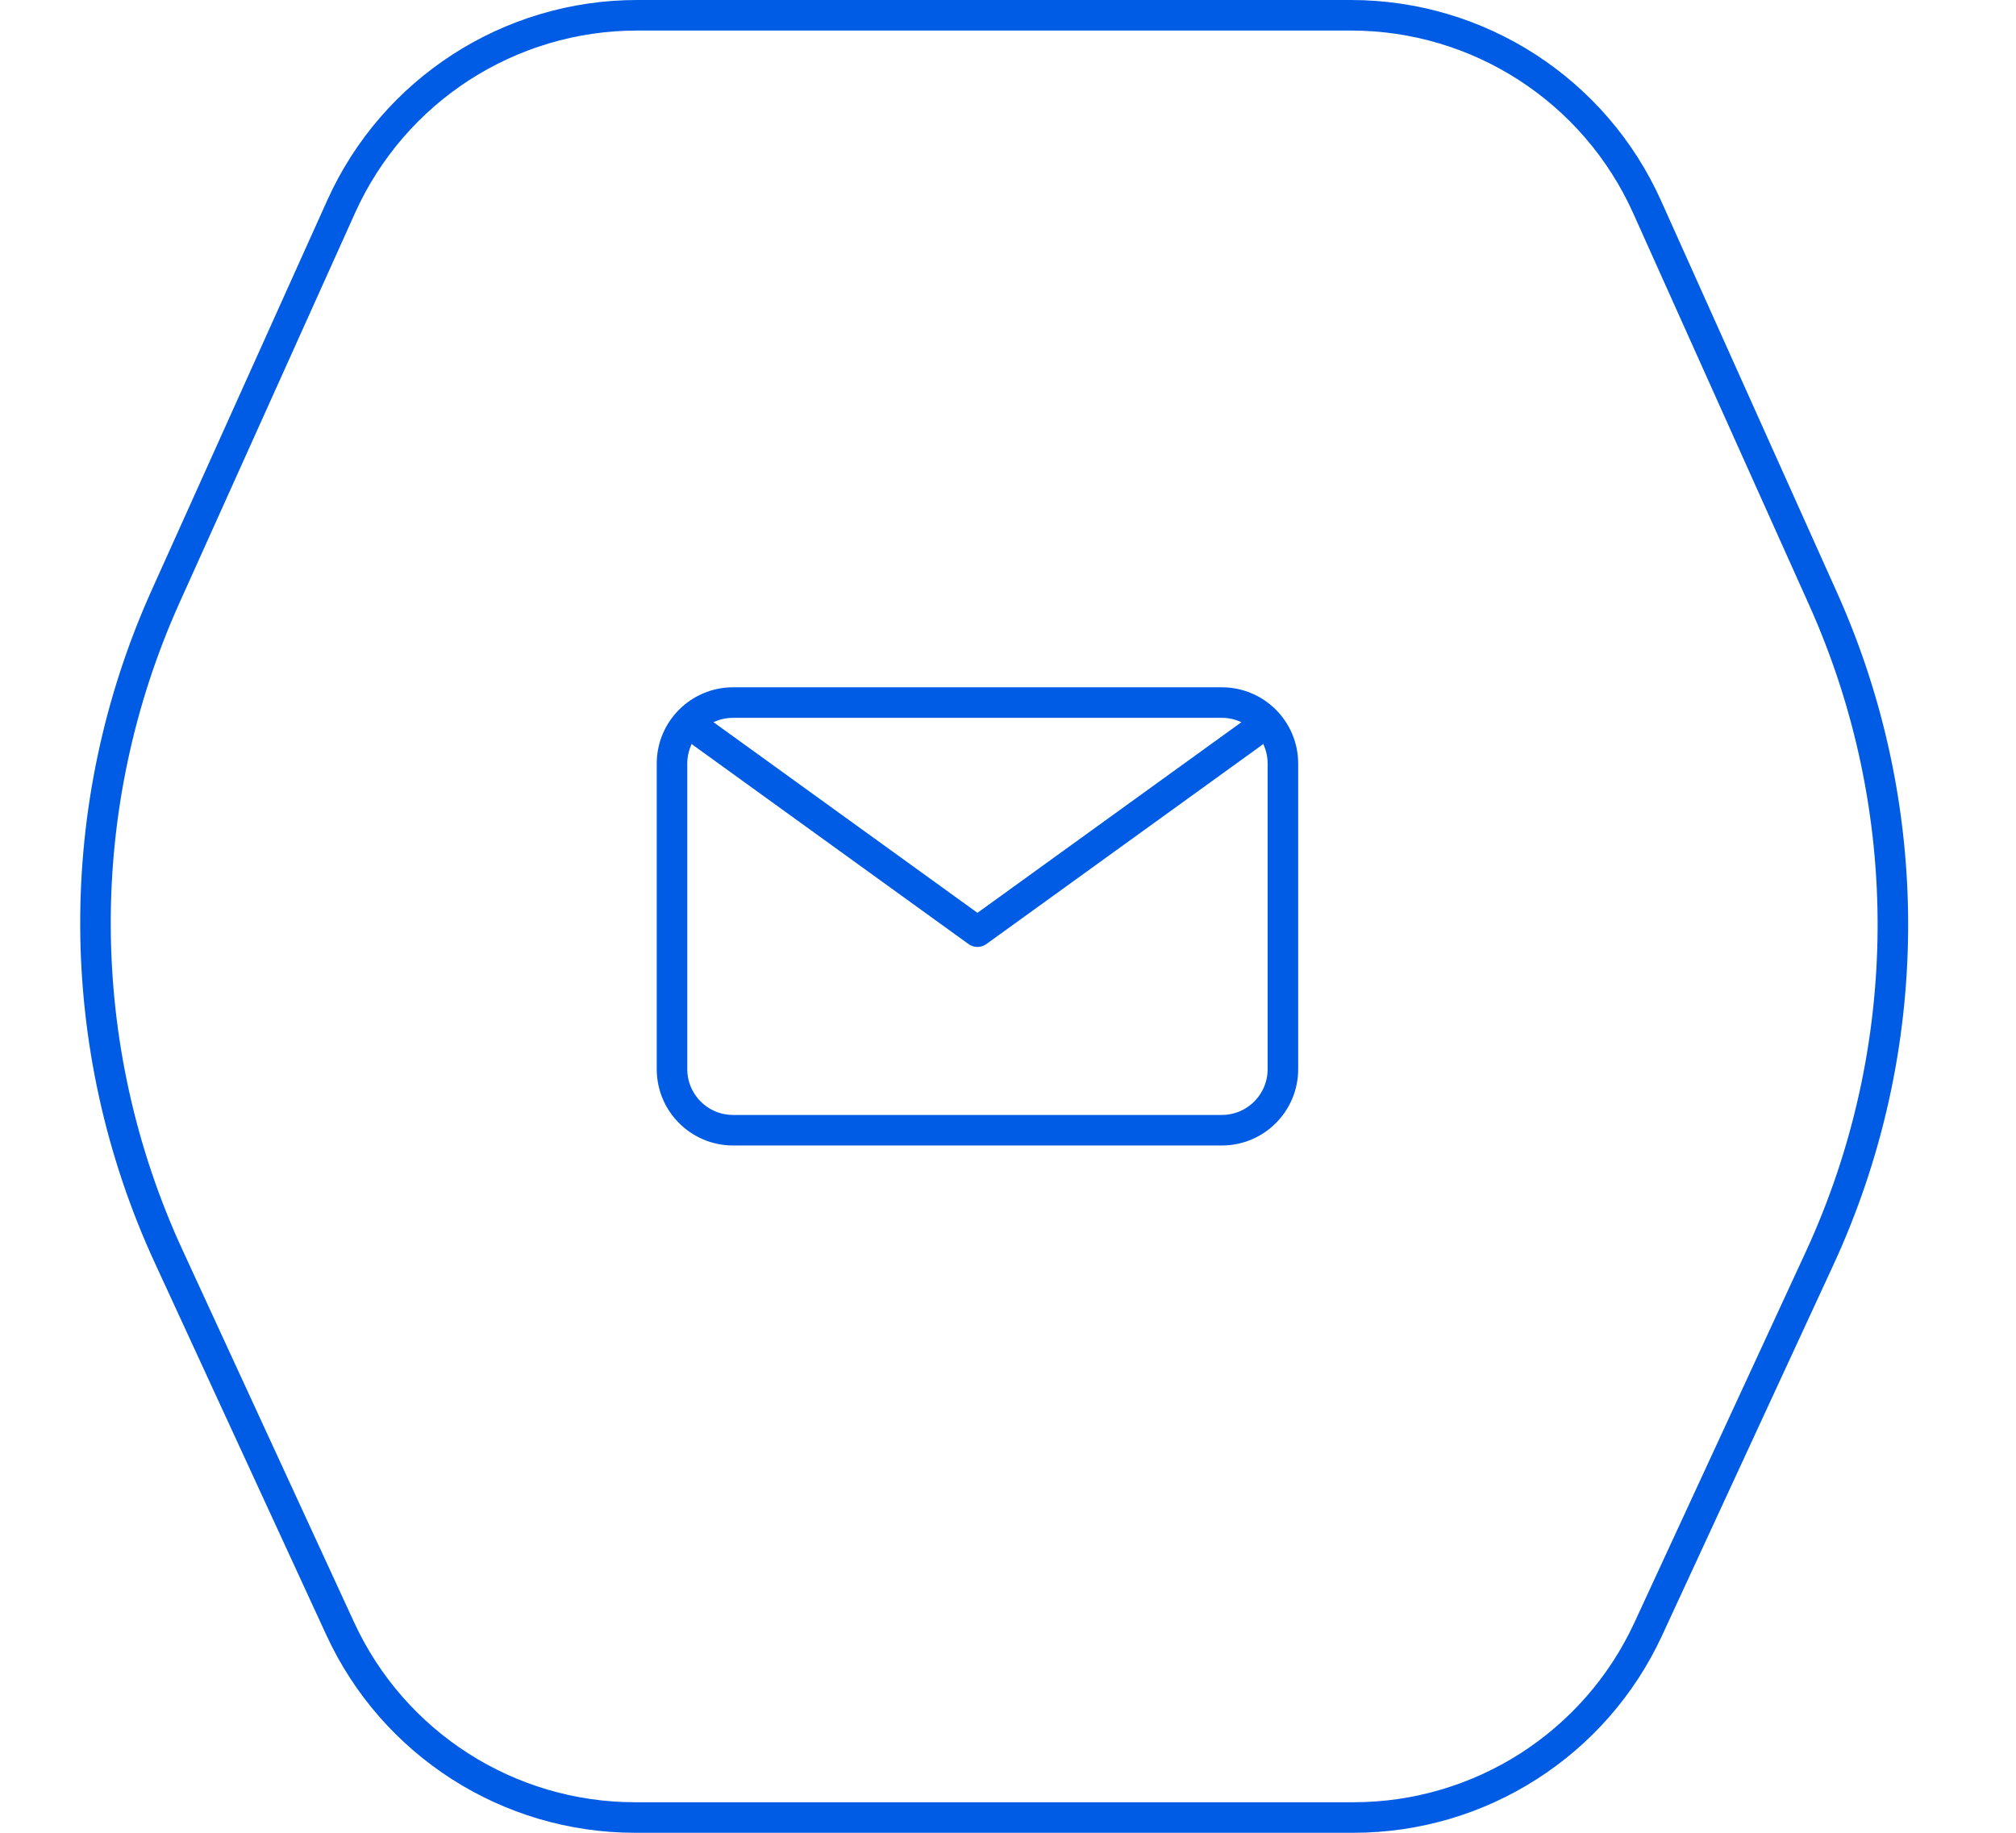 <?xml version="1.0" encoding="UTF-8"?> <svg xmlns="http://www.w3.org/2000/svg" width="66" height="60" viewBox="0 0 66 60" fill="none"><path d="M22 25C22 23.895 22.895 23 24 23H40C41.105 23 42 23.895 42 25V35C42 36.105 41.105 37 40 37H24C22.895 37 22 36.105 22 35V25Z" stroke="#015CE5" stroke-linecap="round" stroke-linejoin="round"></path><path d="M22.73 23.704L23 24L32 30.5L41 24L41.311 23.704" stroke="#015CE5" stroke-linejoin="round"></path><path d="M20.86 0.5H44.227C48.413 0.5 52.208 2.956 53.923 6.774L59.683 19.6C62.772 26.478 62.729 34.358 59.566 41.203L53.96 53.331C52.222 57.092 48.456 59.5 44.312 59.5H20.791C16.644 59.5 12.875 57.087 11.139 53.32L5.517 41.122C2.362 34.274 2.327 26.395 5.424 19.52L11.169 6.764C12.886 2.952 16.678 0.5 20.86 0.5Z" stroke="#015CE5"></path></svg> 